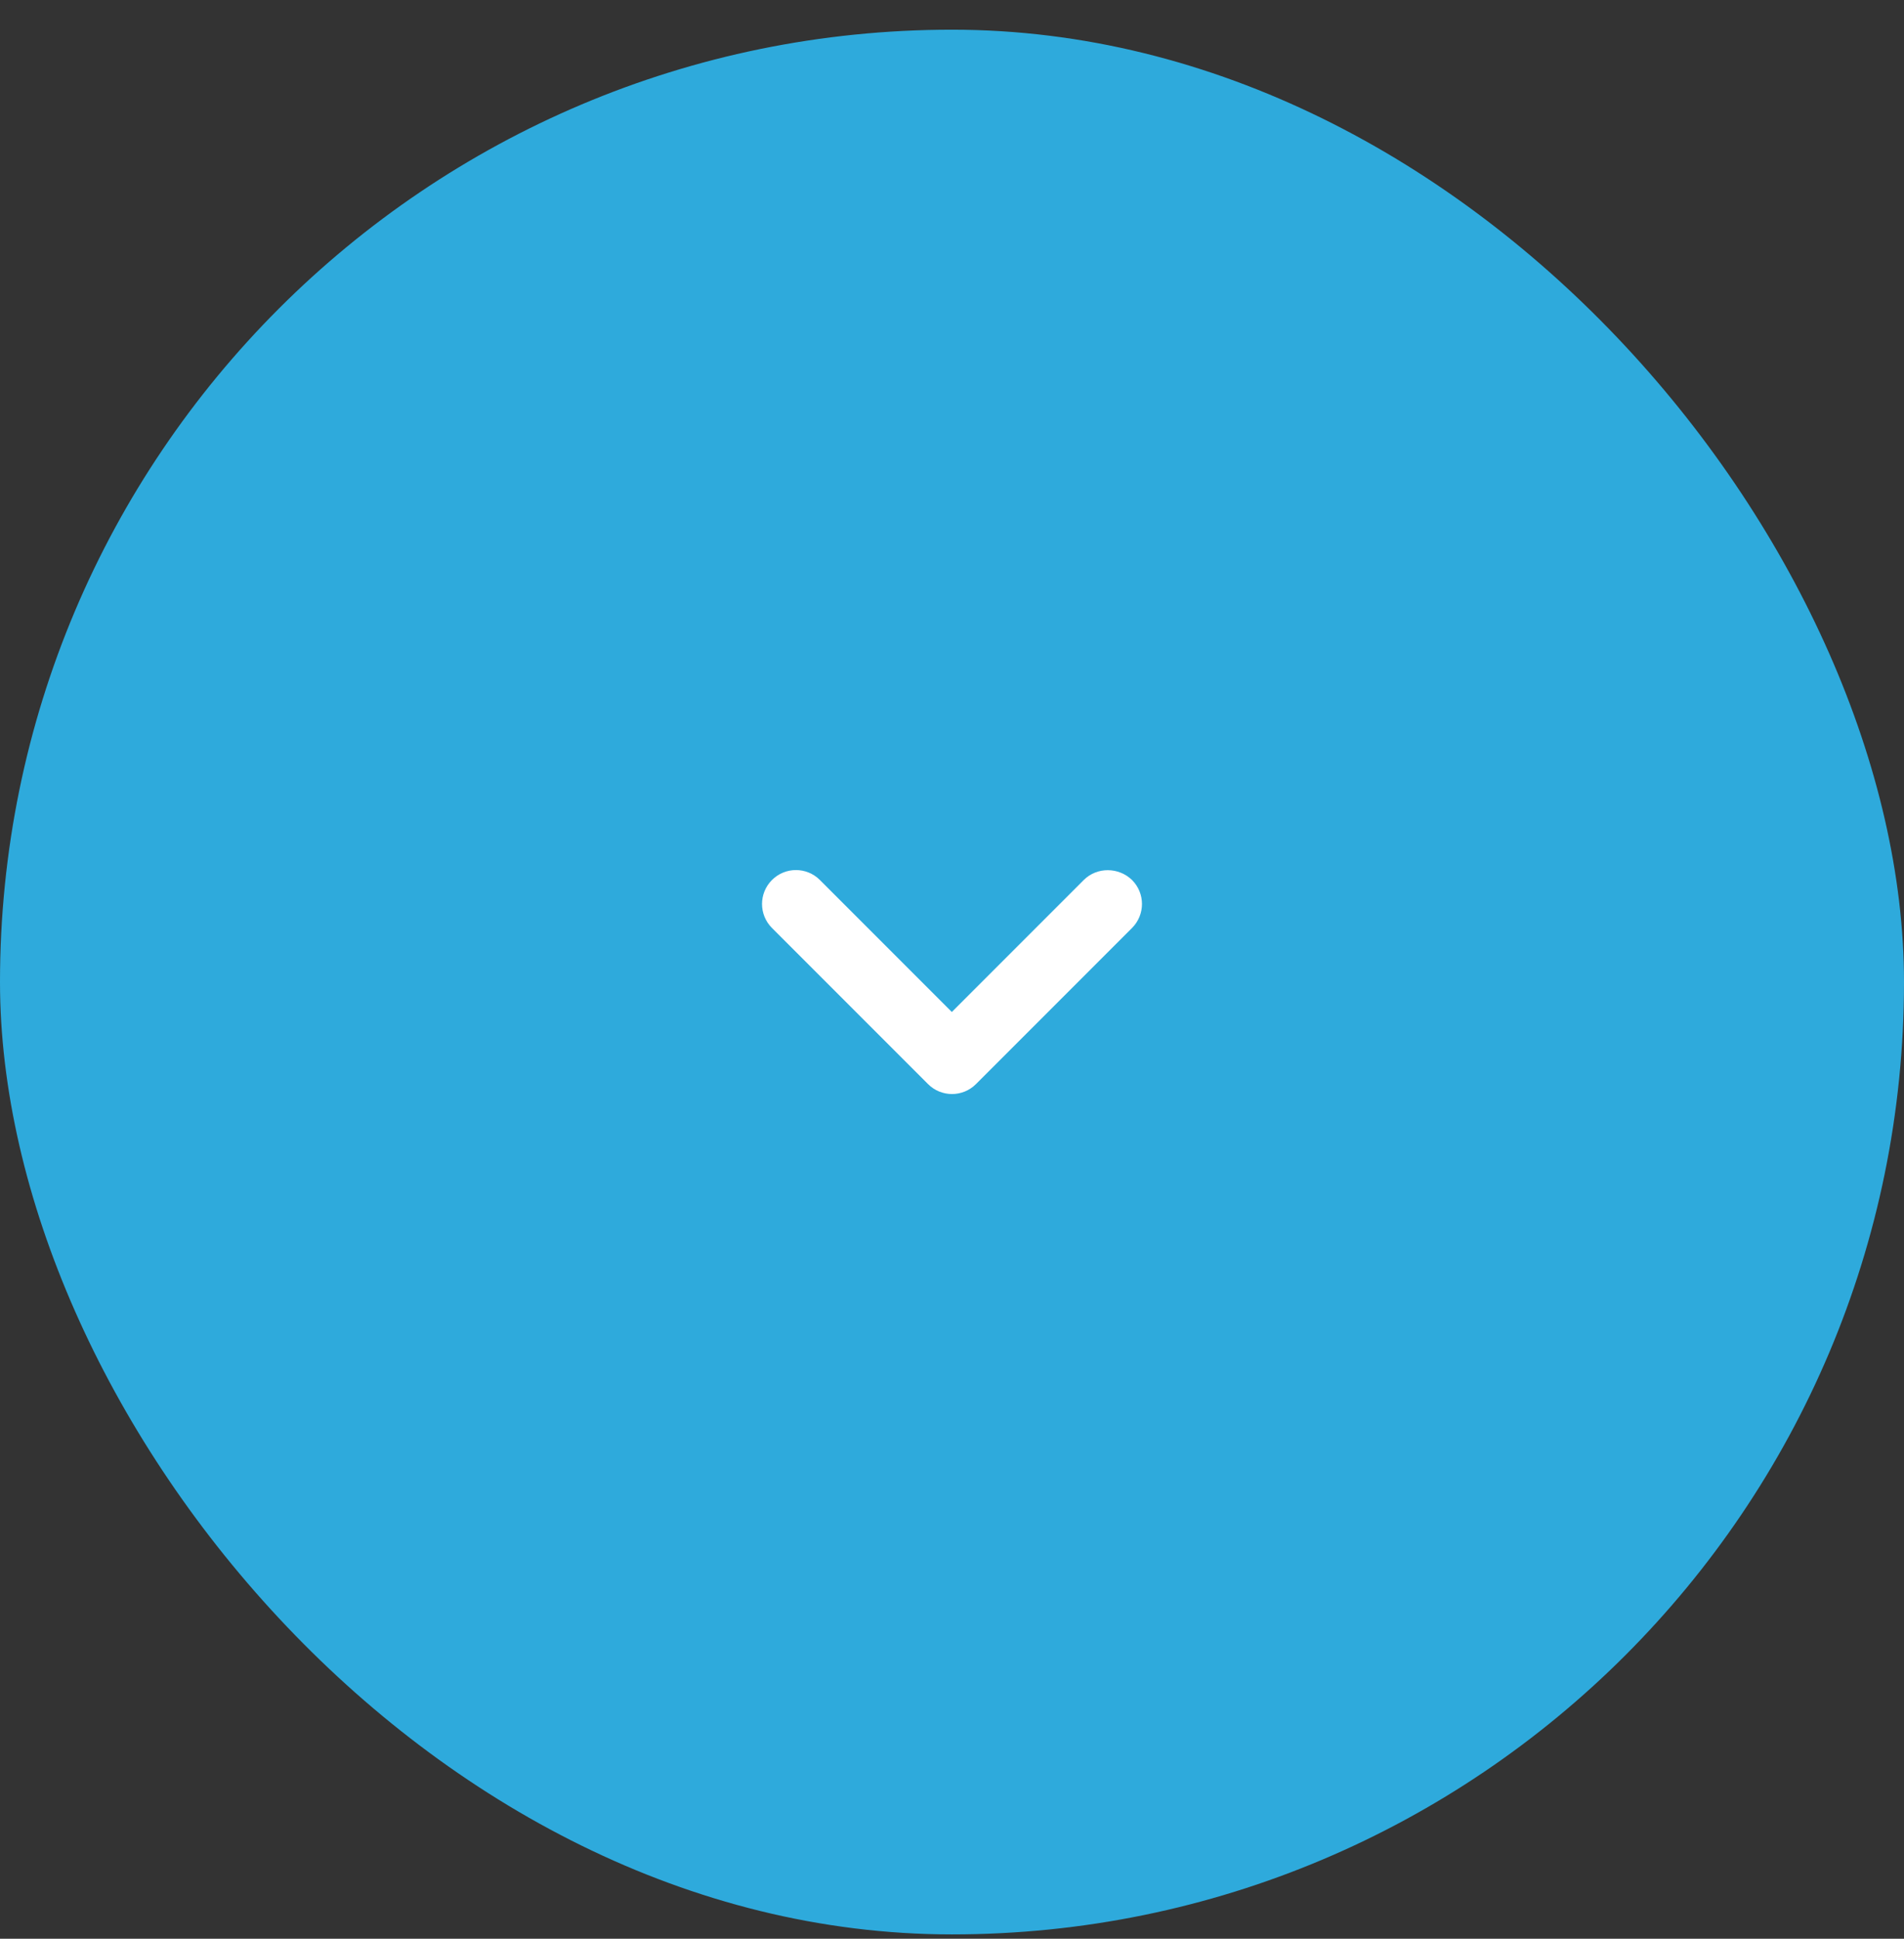 <svg width="56" height="57" viewBox="0 0 56 57" fill="none" xmlns="http://www.w3.org/2000/svg">
<rect x="0" y="0" width="56" height="57" fill="#333333" stroke="none"/>
<rect y="0.873" width="56" height="56" rx="28" fill="#2EAADC"/>
<path d="M31.875 25.873L27.995 29.753L24.115 25.873C23.725 25.483 23.095 25.483 22.705 25.873C22.315 26.263 22.315 26.893 22.705 27.283L27.295 31.873C27.685 32.263 28.315 32.263 28.705 31.873L33.295 27.283C33.685 26.893 33.685 26.263 33.295 25.873C32.905 25.493 32.265 25.483 31.875 25.873Z" fill="white"/>
</svg>
